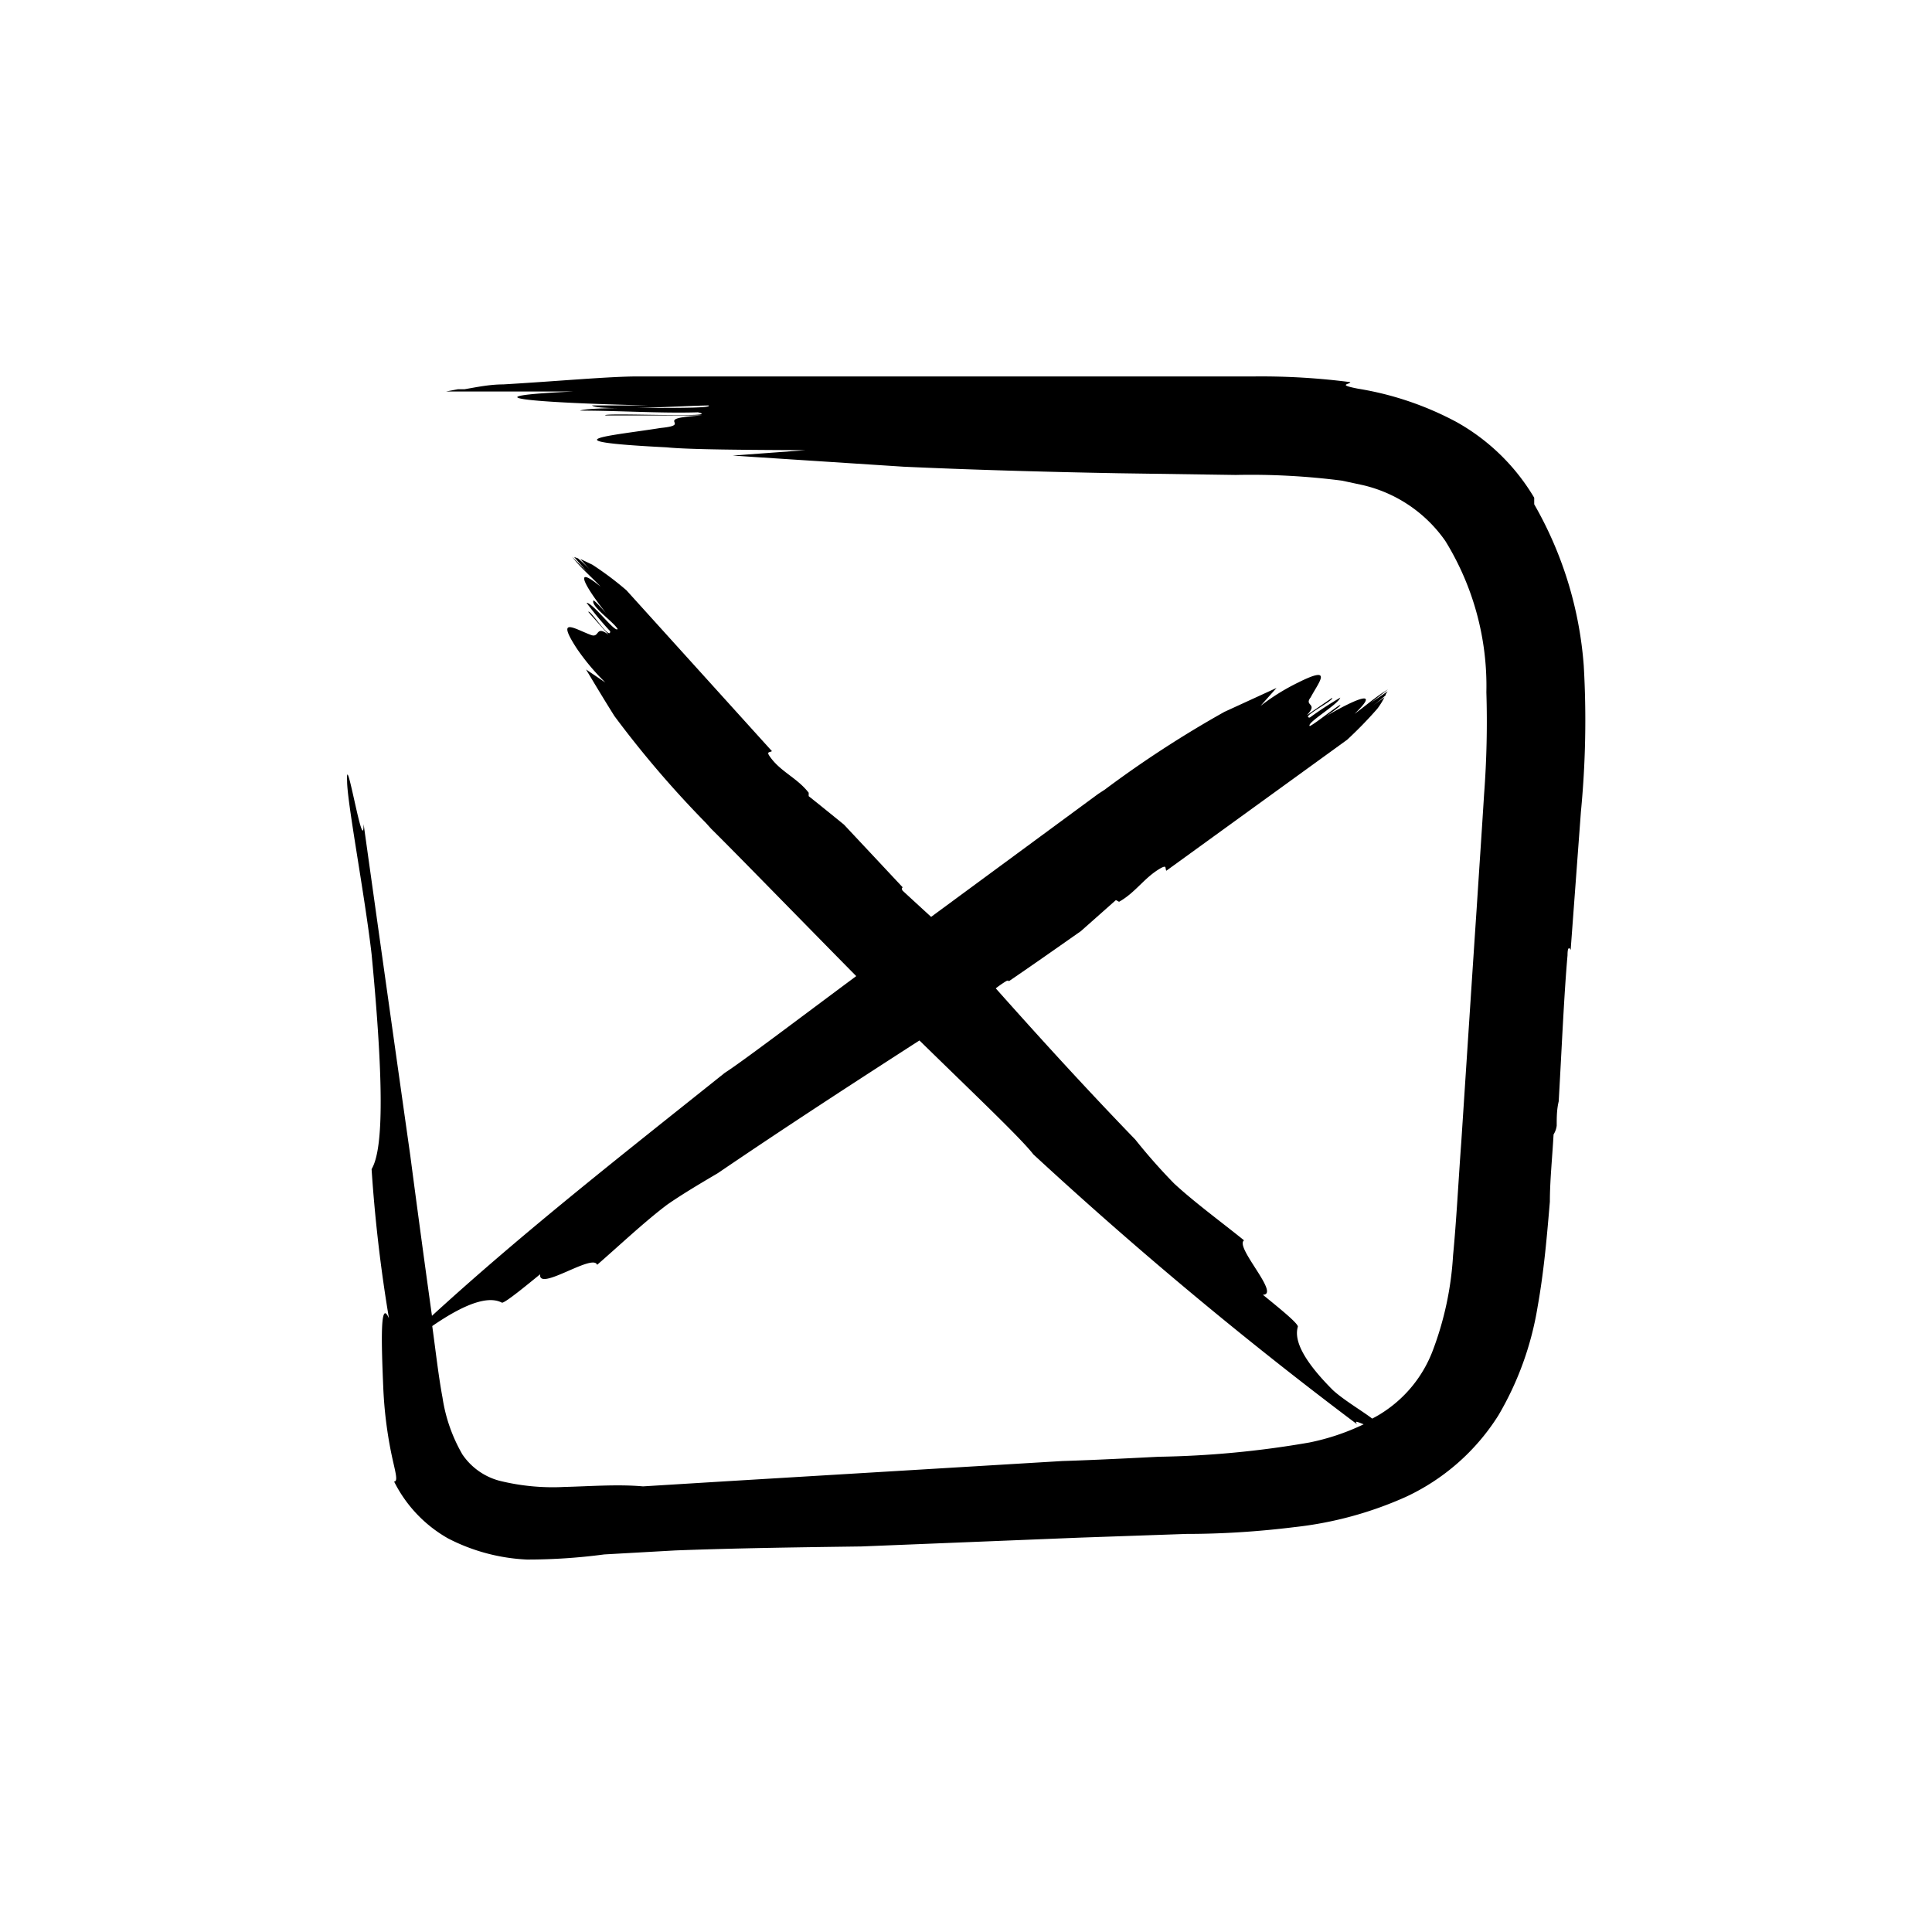 <svg xmlns="http://www.w3.org/2000/svg" viewBox="0 0 67.85 67.85"><defs><style>.cls-1{fill:none;}</style></defs><g id="Layer_2" data-name="Layer 2"><g id="OBJECTS"><path d="M21.22,54.59l2.49-.14c2.12-.08,4.33-.11,6.54-.14L37.93,54l3.74-.13c1.23,0,2.51-.08,3.8-.24a13,13,0,0,0,3.9-1.06,7.66,7.66,0,0,0,3.25-2.86A11,11,0,0,0,54,45.89c.23-1.29.33-2.52.43-3.69,0-.72.08-1.49.13-2.36a.74.74,0,0,0,.11-.31c0-.28,0-.56.07-.85.11-1.92.19-3.79.31-5.13,0-.32.07-.27.11-.19l.36-4.85a33.42,33.42,0,0,0,.1-5.13,13.37,13.37,0,0,0-1.74-5.67v-.23a7.32,7.32,0,0,0-2.73-2.66,11.06,11.06,0,0,0-3.46-1.17c-.77-.15-.26-.15-.27-.23a24.38,24.38,0,0,0-3.34-.2l-3.1,0-6.21,0H22.4c-1,0-2.84.17-4.73.28-.5,0-1,.11-1.36.17H17.9c-.62,0-1.22,0-1.82,0l-.42.08h2.4l-2.56,0h0c1.41,0,3.29,0,4.62,0-3.84.18-1.52.39,2.67.49-.68,0-2,0-2,0,.26.21,3.36,0,4.1,0,.2.17-4.05,0-4.52.18,1.36,0,2.83.1,4.14.06.95.21-3.41,0-3.25.11h3.41c-1.89.11-.26.32-1.47.44-1.68.27-4.15.46.21.68.78.08,2.83.09,4.88.1l-2.56.19,6,.39c2.17.1,4.8.18,7.54.23l4.13.06a25,25,0,0,1,3.73.2l.7.15A4.88,4.88,0,0,1,50.76,19a9.7,9.7,0,0,1,1.44,5.31,33.75,33.75,0,0,1-.08,3.58c-.08,1.29-.17,2.61-.26,4-.18,2.68-.36,5.46-.54,8.2-.1,1.35-.17,2.76-.29,4a11.26,11.26,0,0,1-.72,3.36,4.47,4.47,0,0,1-1.68,2.11,3.91,3.91,0,0,1-.44.26c-.32-.25-1-.65-1.38-1-1.22-1.22-1.34-1.86-1.23-2.23,0-.13-.73-.71-1.23-1.12.63,0-1-1.68-.66-1.91-.74-.6-1.75-1.34-2.46-2a20.45,20.45,0,0,1-1.36-1.54c-1.76-1.82-3.36-3.58-4.9-5.31a3.9,3.9,0,0,1,.36-.25c.09-.05.1,0,.1,0,.85-.58,1.69-1.17,2.53-1.76l1.23-1.09.11.06c.59-.33.89-.86,1.48-1.19.2-.1.13,0,.18.1l6.35-4.6a14.39,14.39,0,0,0,1.06-1.09,2.59,2.59,0,0,0,.25-.4l-.41.29a5.46,5.46,0,0,0,.45-.36c0-.05.05-.1.07-.14l-.63.43c.17-.12.47-.37.65-.5h0c-.39.22-.84.62-1.18.86.89-.85.17-.6-1,.08.18-.12.53-.36.5-.39s-.86.64-1.07.74c-.15-.1,1-.76,1.07-1A12.44,12.44,0,0,0,46,25.2c-.36,0,.89-.62.78-.69l-.89.61c.43-.44-.11-.31.14-.63.28-.53.82-1.15-.44-.52a7.63,7.63,0,0,0-1.32.82l.56-.63L43,25a38.14,38.14,0,0,0-4.2,2.73l-.23.15-5.87,4.32c-.37-.34-.72-.66-1-.92-.06-.09,0-.11,0-.12l-2.06-2.2c-.43-.35-.85-.69-1.24-1l0-.12c-.41-.53-1-.74-1.37-1.28-.12-.17,0-.13.08-.18L22,20.73a11.14,11.14,0,0,0-1.2-.9l-.42-.2.33.37a5,5,0,0,0-.41-.39l-.14-.05.49.56c-.13-.15-.41-.41-.56-.57h0c.26.35.71.74,1,1.05-.94-.77-.62-.1.19.93-.14-.16-.42-.47-.44-.44-.1.2.72.76.85,1-.08.15-.87-.92-1.09-.92a11.44,11.44,0,0,0,.83,1c0,.35-.71-.79-.77-.68l.71.8c-.48-.36-.29.15-.64,0-.56-.21-1.22-.66-.47.49a7.88,7.88,0,0,0,1,1.19l-.68-.46c.33.55.66,1.1,1,1.64a36.14,36.14,0,0,0,3.21,3.75l.18.2c.92.91,2.95,3,5.1,5.18-2.18,1.62-4,3-4.62,3.4-3.54,2.83-7,5.53-10.28,8.53q-.39-2.8-.76-5.62-.82-5.79-1.64-11.65c0,1.19-.63-2.7-.58-1.51,0,.75.62,4,.86,6.08.52,5.42.32,7,0,7.55a52.7,52.7,0,0,0,.61,5.24c-.31-.71-.27.8-.2,2.43a14.62,14.62,0,0,0,.28,2.3c.13.63.26,1,.1,1a4.71,4.71,0,0,0,1.9,2,6.69,6.69,0,0,0,2.77.74A20.51,20.51,0,0,0,21.22,54.59Zm-1.4-2.37A7.78,7.78,0,0,1,17.53,52a2.28,2.28,0,0,1-1.29-.92,5.66,5.66,0,0,1-.7-2c-.14-.75-.24-1.64-.36-2.51l0,0c1.45-1,2.11-1,2.45-.82.12,0,.85-.6,1.34-1-.08.63,1.86-.75,2-.33.74-.64,1.67-1.52,2.47-2.12.55-.38,1.16-.74,1.77-1.1,2.47-1.68,4.8-3.19,7.08-4.66,1.91,1.87,3.57,3.44,4,4a146,146,0,0,0,11.37,9.48c-.1-.14,0-.09.23,0a8.1,8.1,0,0,1-1.91.64,33.76,33.76,0,0,1-5.29.5c-1.54.08-2.7.13-3.38.15l-11.8.71-2.93.18C21.69,52.12,20.68,52.2,19.82,52.22Z"/><rect class="cls-1" width="67.85" height="67.85"/></g></g></svg>